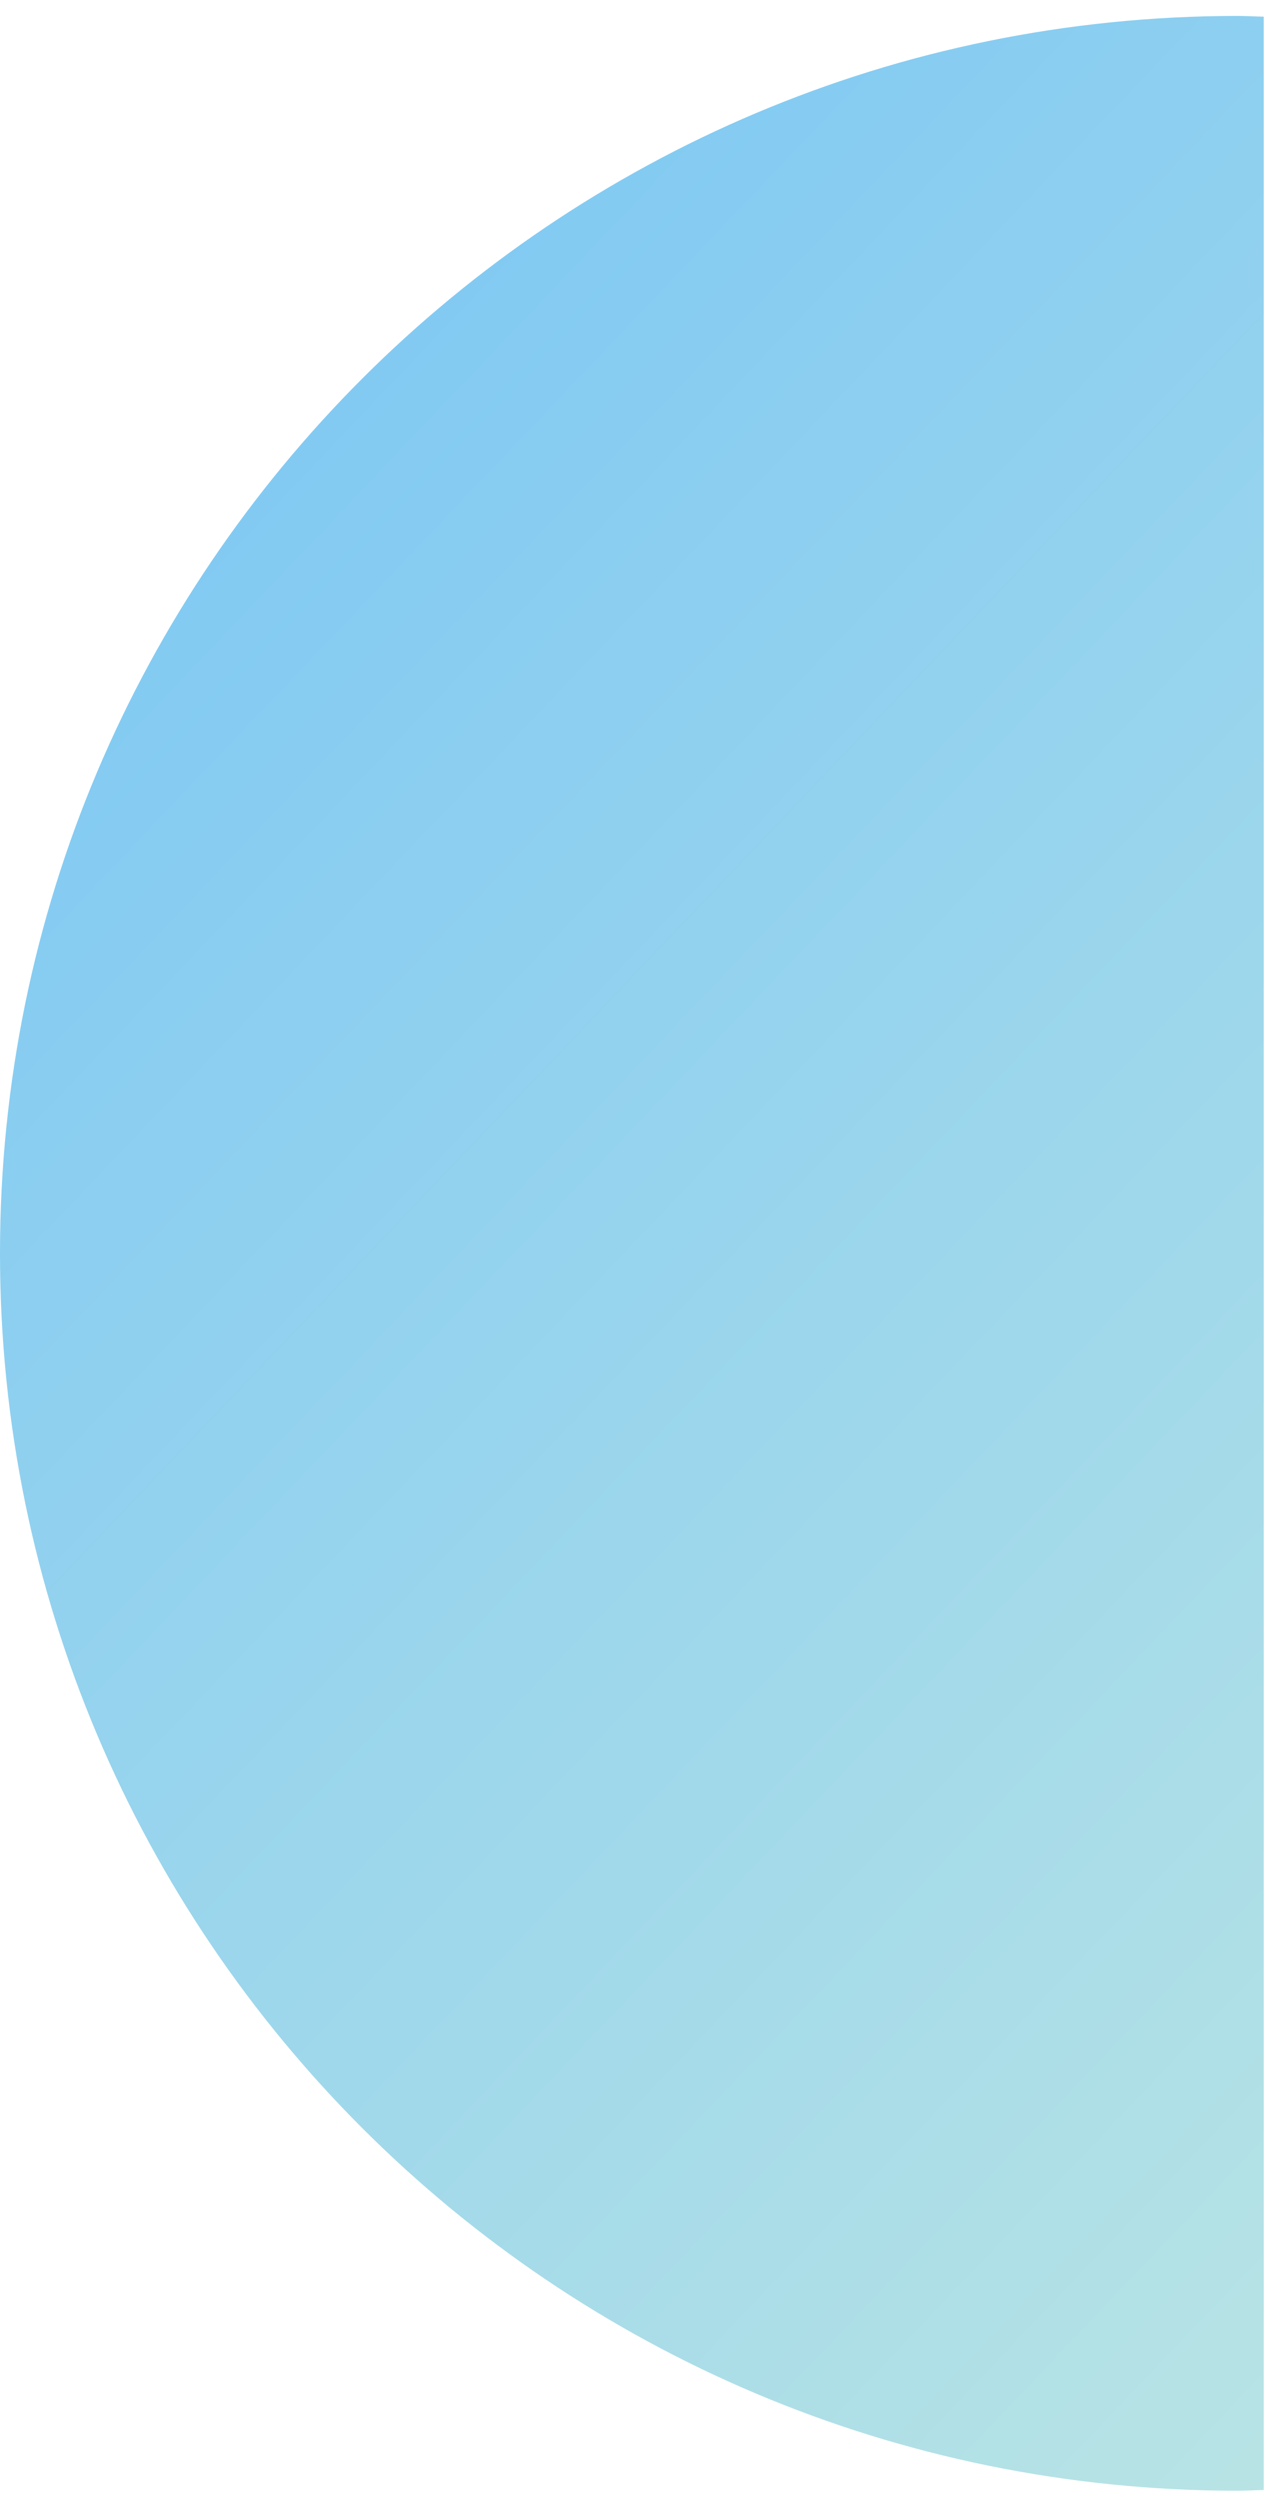 <svg width="68" height="133" viewBox="0 0 68 133" fill="none" xmlns="http://www.w3.org/2000/svg">
<path d="M67.24 0.888C66.78 0.878 66.32 0.848 65.85 0.848C29.48 0.848 0 30.321 0 66.682C0 103.042 29.48 132.515 65.85 132.515C66.31 132.515 66.77 132.485 67.24 132.475V0.888Z" fill="url(#paint0_linear_1392_10079)" fill-opacity="0.5"/>
<defs>
<linearGradient id="paint0_linear_1392_10079" x1="-66.409" y1="-47.274" x2="104.844" y2="115.752" gradientUnits="userSpaceOnUse">
<stop stop-color="#0062E9"/>
<stop offset="0.427" stop-color="#0093E9"/>
<stop offset="1" stop-color="#80D0C7"/>
</linearGradient>
</defs>
</svg>
